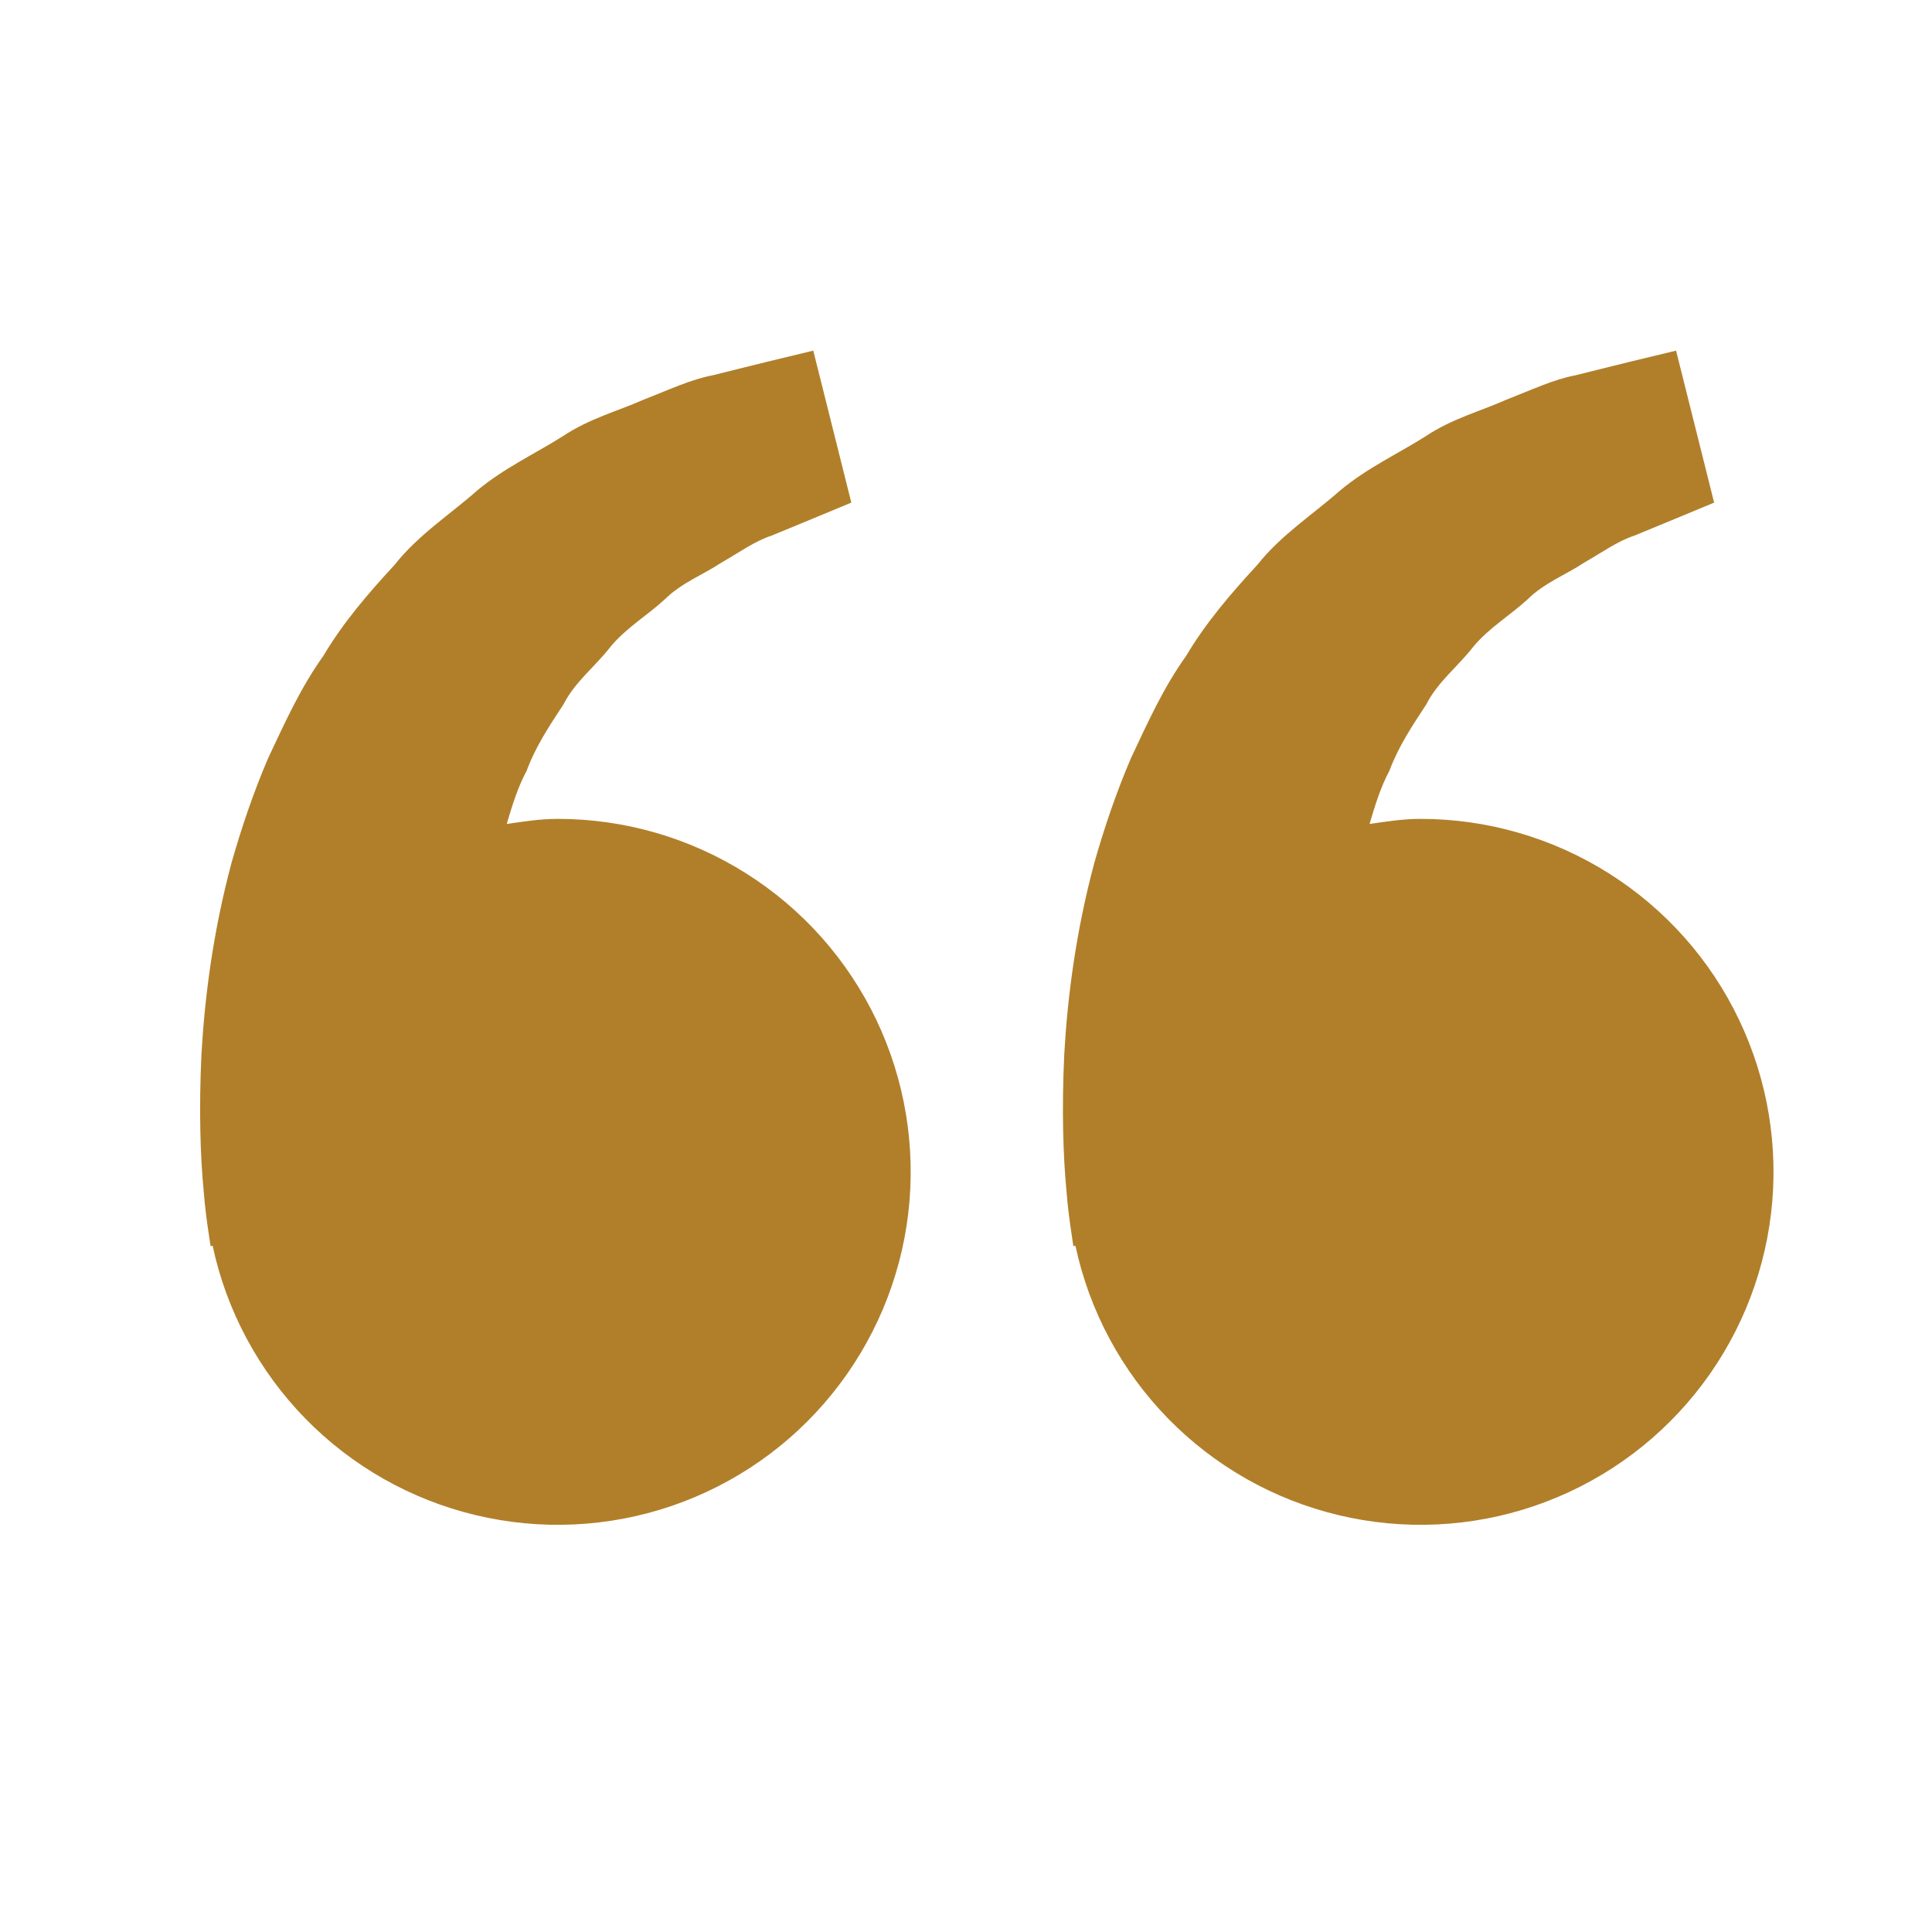 <svg width="39" height="39" viewBox="0 0 39 39" fill="none" xmlns="http://www.w3.org/2000/svg">
<path d="M11.258 16.53C10.905 16.53 10.566 16.584 10.229 16.633C10.338 16.266 10.451 15.892 10.632 15.557C10.812 15.069 11.094 14.646 11.374 14.22C11.608 13.759 12.022 13.448 12.326 13.053C12.644 12.67 13.078 12.415 13.421 12.097C13.758 11.764 14.2 11.598 14.552 11.364C14.919 11.153 15.239 10.921 15.581 10.81L16.434 10.458L17.185 10.146L16.417 7.078L15.472 7.306C15.169 7.382 14.8 7.471 14.381 7.577C13.952 7.656 13.494 7.873 12.984 8.071C12.481 8.295 11.898 8.447 11.357 8.808C10.812 9.154 10.183 9.442 9.629 9.904C9.092 10.381 8.445 10.794 7.967 11.4C7.444 11.967 6.928 12.562 6.527 13.24C6.064 13.886 5.748 14.595 5.416 15.297C5.115 15.998 4.873 16.716 4.675 17.412C4.3 18.809 4.132 20.136 4.067 21.271C4.013 22.408 4.045 23.353 4.111 24.037C4.135 24.36 4.179 24.674 4.211 24.89L4.251 25.156L4.292 25.147C4.573 26.462 5.222 27.671 6.162 28.634C7.102 29.596 8.295 30.273 9.603 30.585C10.912 30.898 12.282 30.834 13.556 30.4C14.829 29.966 15.954 29.181 16.799 28.135C17.645 27.089 18.178 25.825 18.335 24.489C18.492 23.153 18.268 21.799 17.689 20.585C17.109 19.371 16.197 18.346 15.059 17.629C13.922 16.911 12.604 16.53 11.258 16.53ZM28.675 16.53C28.322 16.53 27.983 16.584 27.646 16.633C27.755 16.266 27.868 15.892 28.048 15.557C28.229 15.069 28.511 14.646 28.791 14.22C29.025 13.759 29.438 13.448 29.742 13.053C30.061 12.67 30.494 12.415 30.838 12.097C31.175 11.764 31.617 11.598 31.968 11.364C32.336 11.153 32.656 10.921 32.998 10.81L33.851 10.458L34.602 10.146L33.834 7.078L32.888 7.306C32.586 7.382 32.217 7.471 31.797 7.577C31.368 7.656 30.911 7.873 30.401 8.071C29.899 8.297 29.315 8.447 28.773 8.81C28.229 9.155 27.6 9.443 27.046 9.906C26.509 10.382 25.861 10.796 25.383 11.4C24.861 11.967 24.345 12.562 23.944 13.24C23.48 13.886 23.165 14.595 22.833 15.297C22.532 15.998 22.29 16.716 22.092 17.412C21.716 18.809 21.549 20.136 21.484 21.271C21.43 22.408 21.462 23.353 21.528 24.037C21.552 24.36 21.596 24.674 21.628 24.89L21.667 25.156L21.709 25.147C21.99 26.462 22.638 27.671 23.578 28.634C24.518 29.596 25.712 30.273 27.02 30.585C28.328 30.898 29.699 30.834 30.972 30.4C32.246 29.966 33.37 29.181 34.216 28.135C35.062 27.089 35.594 25.825 35.752 24.489C35.909 23.153 35.685 21.799 35.105 20.585C34.526 19.371 33.614 18.346 32.476 17.629C31.338 16.911 30.02 16.53 28.675 16.53Z" fill="#B17F2A"/>
</svg>
